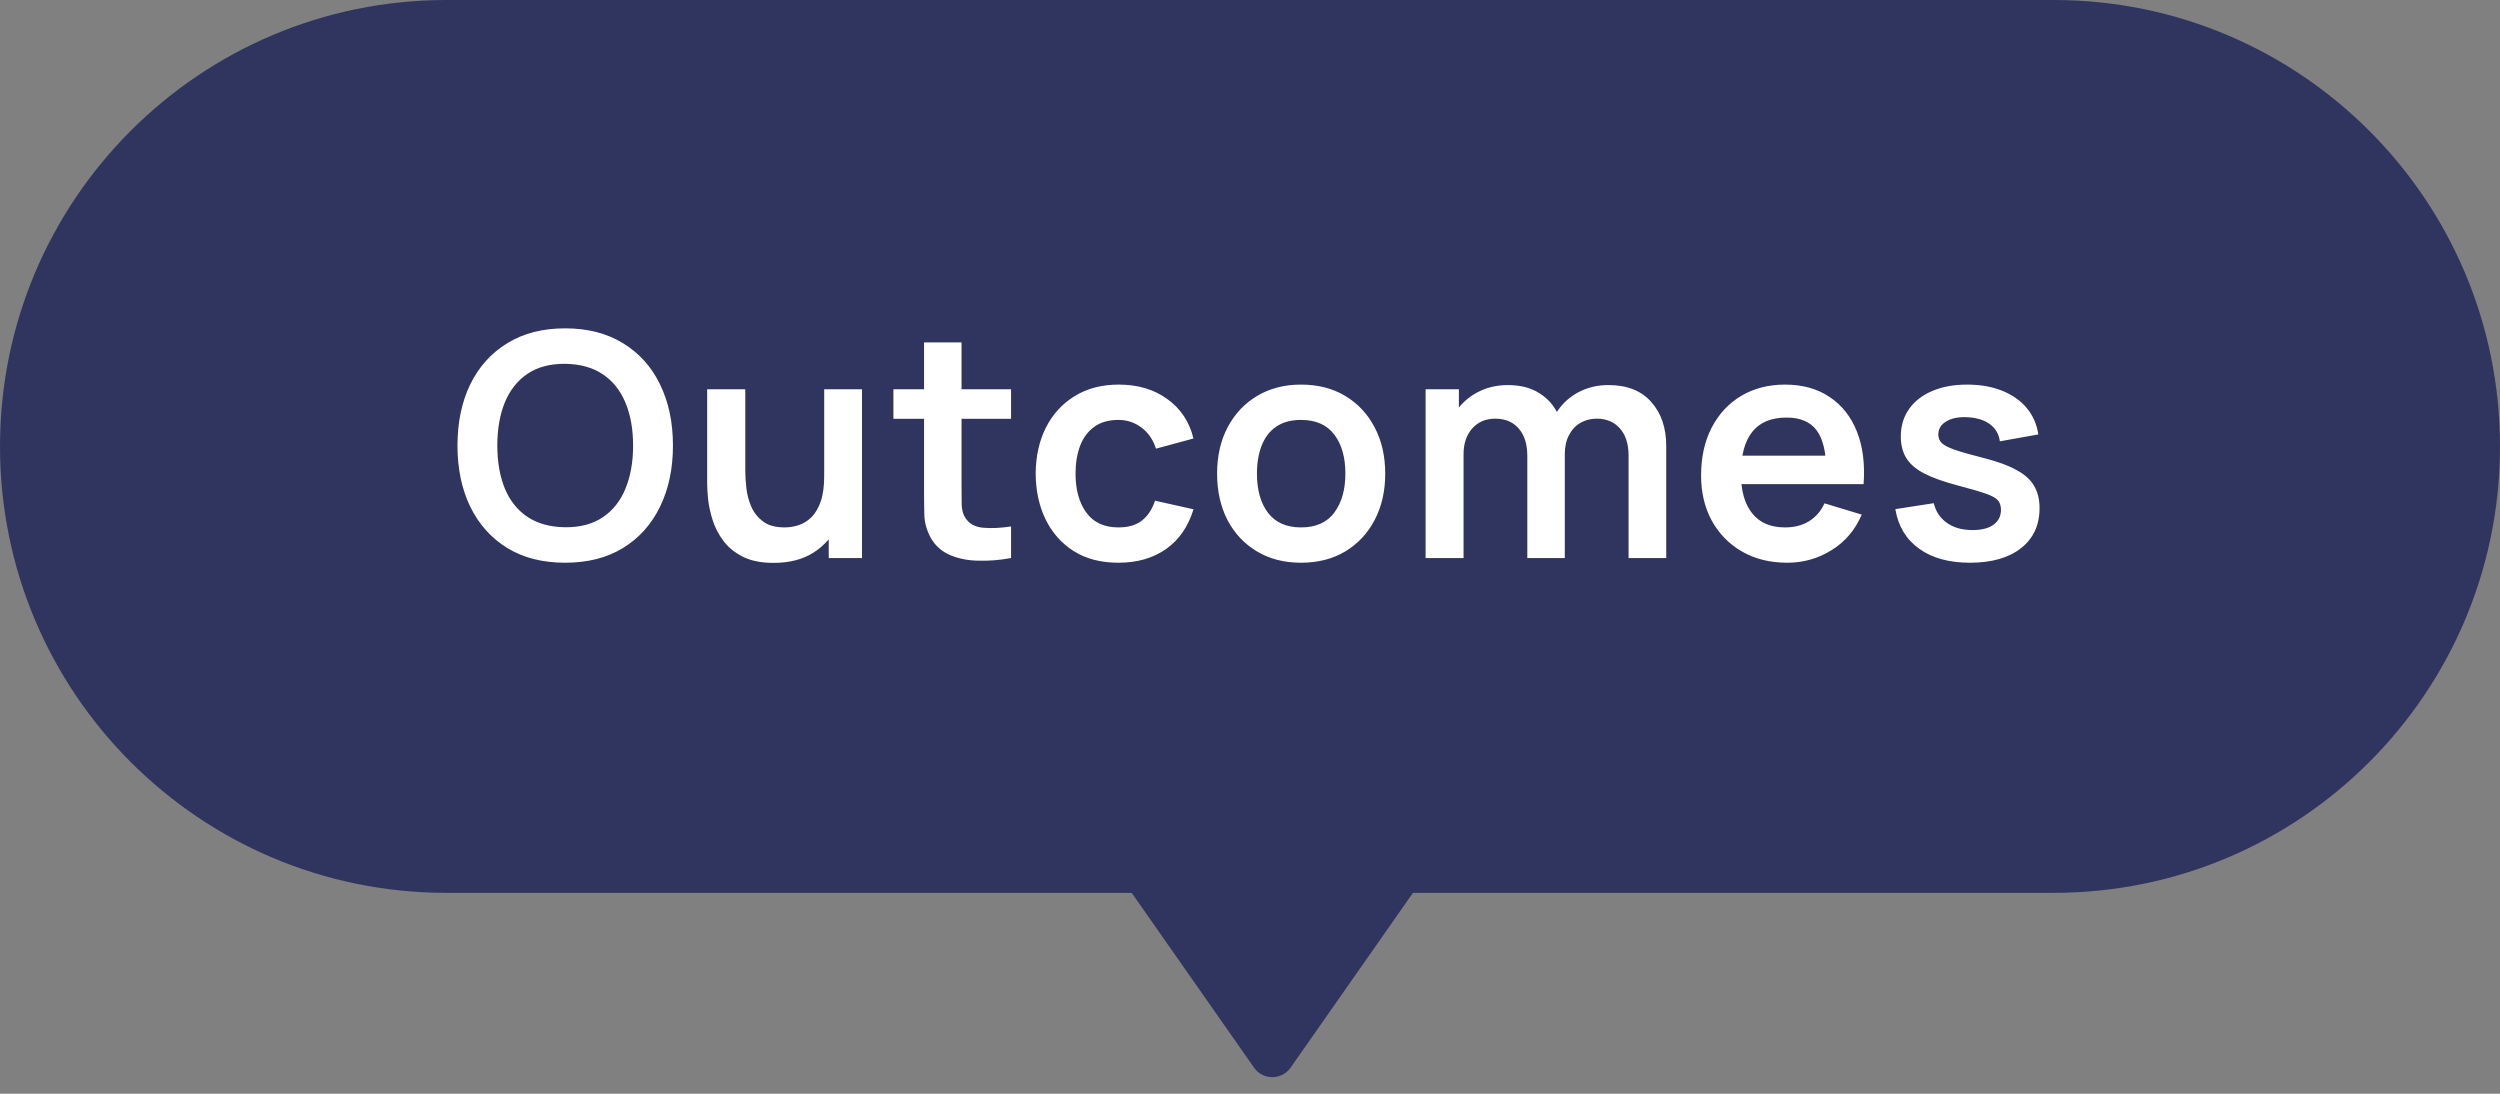 <svg width="112" height="49" viewBox="0 0 112 49" fill="none" xmlns="http://www.w3.org/2000/svg">
<rect x="0" y="0" width="112" height="49" fill="#808080" stroke="none"/>
<path d="M0 20C0 8.954 8.954 0 20 0H92C103.046 0 112 8.954 112 20C112 31.046 103.046 40 92 40H20C8.954 40 0 31.046 0 20Z" fill="#303560"/>
<path d="M25.318 25.21C24.31 25.21 23.446 24.991 22.728 24.552C22.009 24.109 21.456 23.493 21.069 22.704C20.686 21.915 20.495 21.001 20.495 19.96C20.495 18.919 20.686 18.005 21.069 17.216C21.456 16.427 22.009 15.814 22.728 15.375C23.446 14.932 24.31 14.71 25.318 14.71C26.326 14.71 27.189 14.932 27.908 15.375C28.631 15.814 29.184 16.427 29.567 17.216C29.954 18.005 30.148 18.919 30.148 19.96C30.148 21.001 29.954 21.915 29.567 22.704C29.184 23.493 28.631 24.109 27.908 24.552C27.189 24.991 26.326 25.21 25.318 25.21ZM25.318 23.621C25.994 23.626 26.557 23.476 27.005 23.173C27.457 22.87 27.796 22.443 28.02 21.892C28.248 21.341 28.363 20.697 28.363 19.96C28.363 19.223 28.248 18.583 28.02 18.042C27.796 17.496 27.457 17.071 27.005 16.768C26.557 16.465 25.994 16.308 25.318 16.299C24.641 16.294 24.079 16.444 23.631 16.747C23.183 17.05 22.844 17.477 22.616 18.028C22.392 18.579 22.28 19.223 22.28 19.96C22.28 20.697 22.392 21.339 22.616 21.885C22.84 22.426 23.176 22.849 23.624 23.152C24.076 23.455 24.641 23.612 25.318 23.621ZM34.656 25.217C34.096 25.217 33.634 25.124 33.27 24.937C32.906 24.75 32.617 24.512 32.402 24.223C32.187 23.934 32.029 23.626 31.926 23.299C31.823 22.972 31.756 22.664 31.723 22.375C31.695 22.081 31.681 21.843 31.681 21.661V17.44H33.389V21.08C33.389 21.313 33.405 21.577 33.438 21.871C33.471 22.16 33.545 22.44 33.662 22.711C33.783 22.977 33.961 23.196 34.194 23.369C34.432 23.542 34.752 23.628 35.153 23.628C35.368 23.628 35.58 23.593 35.79 23.523C36 23.453 36.189 23.334 36.357 23.166C36.53 22.993 36.667 22.758 36.77 22.459C36.873 22.16 36.924 21.782 36.924 21.325L37.925 21.752C37.925 22.396 37.799 22.979 37.547 23.502C37.3 24.025 36.933 24.442 36.448 24.755C35.963 25.063 35.365 25.217 34.656 25.217ZM37.127 25V22.655H36.924V17.44H38.618V25H37.127ZM45.296 25C44.796 25.093 44.306 25.133 43.826 25.119C43.35 25.11 42.923 25.023 42.545 24.86C42.167 24.692 41.88 24.428 41.684 24.069C41.511 23.742 41.42 23.409 41.411 23.068C41.401 22.727 41.397 22.342 41.397 21.913V15.34H43.077V21.815C43.077 22.118 43.079 22.384 43.084 22.613C43.093 22.842 43.142 23.028 43.231 23.173C43.399 23.453 43.667 23.609 44.036 23.642C44.404 23.675 44.824 23.656 45.296 23.586V25ZM40.025 18.763V17.44H45.296V18.763H40.025ZM50.102 25.21C49.322 25.21 48.657 25.037 48.106 24.692C47.556 24.342 47.133 23.866 46.84 23.264C46.55 22.662 46.403 21.981 46.398 21.22C46.403 20.445 46.555 19.759 46.853 19.162C47.157 18.56 47.586 18.089 48.142 17.748C48.697 17.403 49.357 17.23 50.123 17.23C50.981 17.23 51.707 17.447 52.3 17.881C52.897 18.31 53.286 18.898 53.468 19.645L51.788 20.1C51.658 19.694 51.441 19.379 51.138 19.155C50.834 18.926 50.489 18.812 50.102 18.812C49.663 18.812 49.301 18.917 49.017 19.127C48.732 19.332 48.522 19.617 48.386 19.981C48.251 20.345 48.184 20.758 48.184 21.22C48.184 21.939 48.344 22.52 48.666 22.963C48.989 23.406 49.467 23.628 50.102 23.628C50.55 23.628 50.902 23.525 51.158 23.32C51.42 23.115 51.616 22.818 51.746 22.431L53.468 22.816C53.235 23.586 52.827 24.179 52.243 24.594C51.66 25.005 50.946 25.21 50.102 25.21ZM58.285 25.21C57.529 25.21 56.869 25.04 56.304 24.699C55.739 24.358 55.301 23.889 54.988 23.292C54.68 22.69 54.526 21.999 54.526 21.22C54.526 20.427 54.685 19.731 55.002 19.134C55.319 18.537 55.761 18.07 56.325 17.734C56.89 17.398 57.543 17.23 58.285 17.23C59.046 17.23 59.709 17.4 60.273 17.741C60.838 18.082 61.276 18.553 61.589 19.155C61.902 19.752 62.058 20.441 62.058 21.22C62.058 22.004 61.9 22.697 61.582 23.299C61.27 23.896 60.831 24.365 60.266 24.706C59.702 25.042 59.041 25.21 58.285 25.21ZM58.285 23.628C58.957 23.628 59.456 23.404 59.783 22.956C60.11 22.508 60.273 21.929 60.273 21.22C60.273 20.487 60.108 19.904 59.776 19.47C59.445 19.031 58.948 18.812 58.285 18.812C57.833 18.812 57.459 18.915 57.165 19.12C56.876 19.321 56.661 19.603 56.521 19.967C56.381 20.326 56.311 20.744 56.311 21.22C56.311 21.953 56.477 22.538 56.808 22.977C57.144 23.411 57.636 23.628 58.285 23.628ZM72.96 25V20.408C72.96 19.89 72.831 19.486 72.575 19.197C72.318 18.903 71.97 18.756 71.531 18.756C71.261 18.756 71.018 18.819 70.803 18.945C70.589 19.066 70.418 19.248 70.293 19.491C70.166 19.729 70.103 20.014 70.103 20.345L69.355 19.904C69.35 19.381 69.466 18.922 69.704 18.525C69.947 18.124 70.274 17.811 70.684 17.587C71.095 17.363 71.552 17.251 72.056 17.251C72.892 17.251 73.531 17.503 73.975 18.007C74.422 18.506 74.647 19.164 74.647 19.981V25H72.96ZM63.867 25V17.44H65.358V19.785H65.567V25H63.867ZM68.424 25V20.429C68.424 19.902 68.295 19.491 68.038 19.197C67.782 18.903 67.432 18.756 66.989 18.756C66.559 18.756 66.214 18.903 65.953 19.197C65.696 19.491 65.567 19.874 65.567 20.345L64.811 19.841C64.811 19.351 64.933 18.91 65.175 18.518C65.418 18.126 65.745 17.818 66.156 17.594C66.571 17.365 67.035 17.251 67.549 17.251C68.113 17.251 68.585 17.372 68.963 17.615C69.345 17.853 69.63 18.18 69.817 18.595C70.008 19.006 70.103 19.47 70.103 19.988V25H68.424ZM80.066 25.21C79.301 25.21 78.629 25.044 78.05 24.713C77.472 24.382 77.019 23.922 76.692 23.334C76.37 22.746 76.209 22.069 76.209 21.304C76.209 20.478 76.368 19.762 76.685 19.155C77.003 18.544 77.444 18.07 78.008 17.734C78.573 17.398 79.226 17.23 79.968 17.23C80.752 17.23 81.417 17.414 81.963 17.783C82.514 18.147 82.922 18.663 83.188 19.33C83.454 19.997 83.555 20.784 83.489 21.689H81.816V21.073C81.812 20.252 81.667 19.652 81.382 19.274C81.098 18.896 80.65 18.707 80.038 18.707C79.348 18.707 78.834 18.922 78.498 19.351C78.162 19.776 77.994 20.399 77.994 21.22C77.994 21.985 78.162 22.578 78.498 22.998C78.834 23.418 79.324 23.628 79.968 23.628C80.384 23.628 80.741 23.537 81.039 23.355C81.343 23.168 81.576 22.9 81.739 22.55L83.405 23.054C83.116 23.735 82.668 24.265 82.061 24.643C81.459 25.021 80.794 25.21 80.066 25.21ZM77.462 21.689V20.415H82.663V21.689H77.462ZM88.25 25.21C87.317 25.21 86.558 25 85.975 24.58C85.392 24.16 85.037 23.57 84.911 22.809L86.633 22.543C86.722 22.916 86.918 23.21 87.221 23.425C87.524 23.64 87.907 23.747 88.369 23.747C88.775 23.747 89.088 23.668 89.307 23.509C89.531 23.346 89.643 23.124 89.643 22.844C89.643 22.671 89.601 22.534 89.517 22.431C89.438 22.324 89.26 22.221 88.985 22.123C88.71 22.025 88.287 21.901 87.718 21.752C87.083 21.584 86.579 21.404 86.206 21.213C85.833 21.017 85.564 20.786 85.401 20.52C85.238 20.254 85.156 19.932 85.156 19.554C85.156 19.083 85.28 18.672 85.527 18.322C85.774 17.972 86.12 17.704 86.563 17.517C87.006 17.326 87.529 17.23 88.131 17.23C88.719 17.23 89.239 17.321 89.692 17.503C90.149 17.685 90.518 17.944 90.798 18.28C91.078 18.616 91.251 19.01 91.316 19.463L89.594 19.771C89.552 19.449 89.405 19.195 89.153 19.008C88.906 18.821 88.574 18.716 88.159 18.693C87.762 18.67 87.443 18.73 87.2 18.875C86.957 19.015 86.836 19.213 86.836 19.47C86.836 19.615 86.885 19.738 86.983 19.841C87.081 19.944 87.277 20.046 87.571 20.149C87.87 20.252 88.313 20.378 88.901 20.527C89.503 20.681 89.984 20.858 90.343 21.059C90.707 21.255 90.968 21.491 91.127 21.766C91.29 22.041 91.372 22.375 91.372 22.767C91.372 23.528 91.094 24.125 90.539 24.559C89.988 24.993 89.225 25.21 88.25 25.21Z" fill="white"/>
<path d="M57.819 47.83C57.421 48.398 56.579 48.398 56.181 47.83L50 39L64 39L57.819 47.83Z" fill="#303560"/>
</svg>
